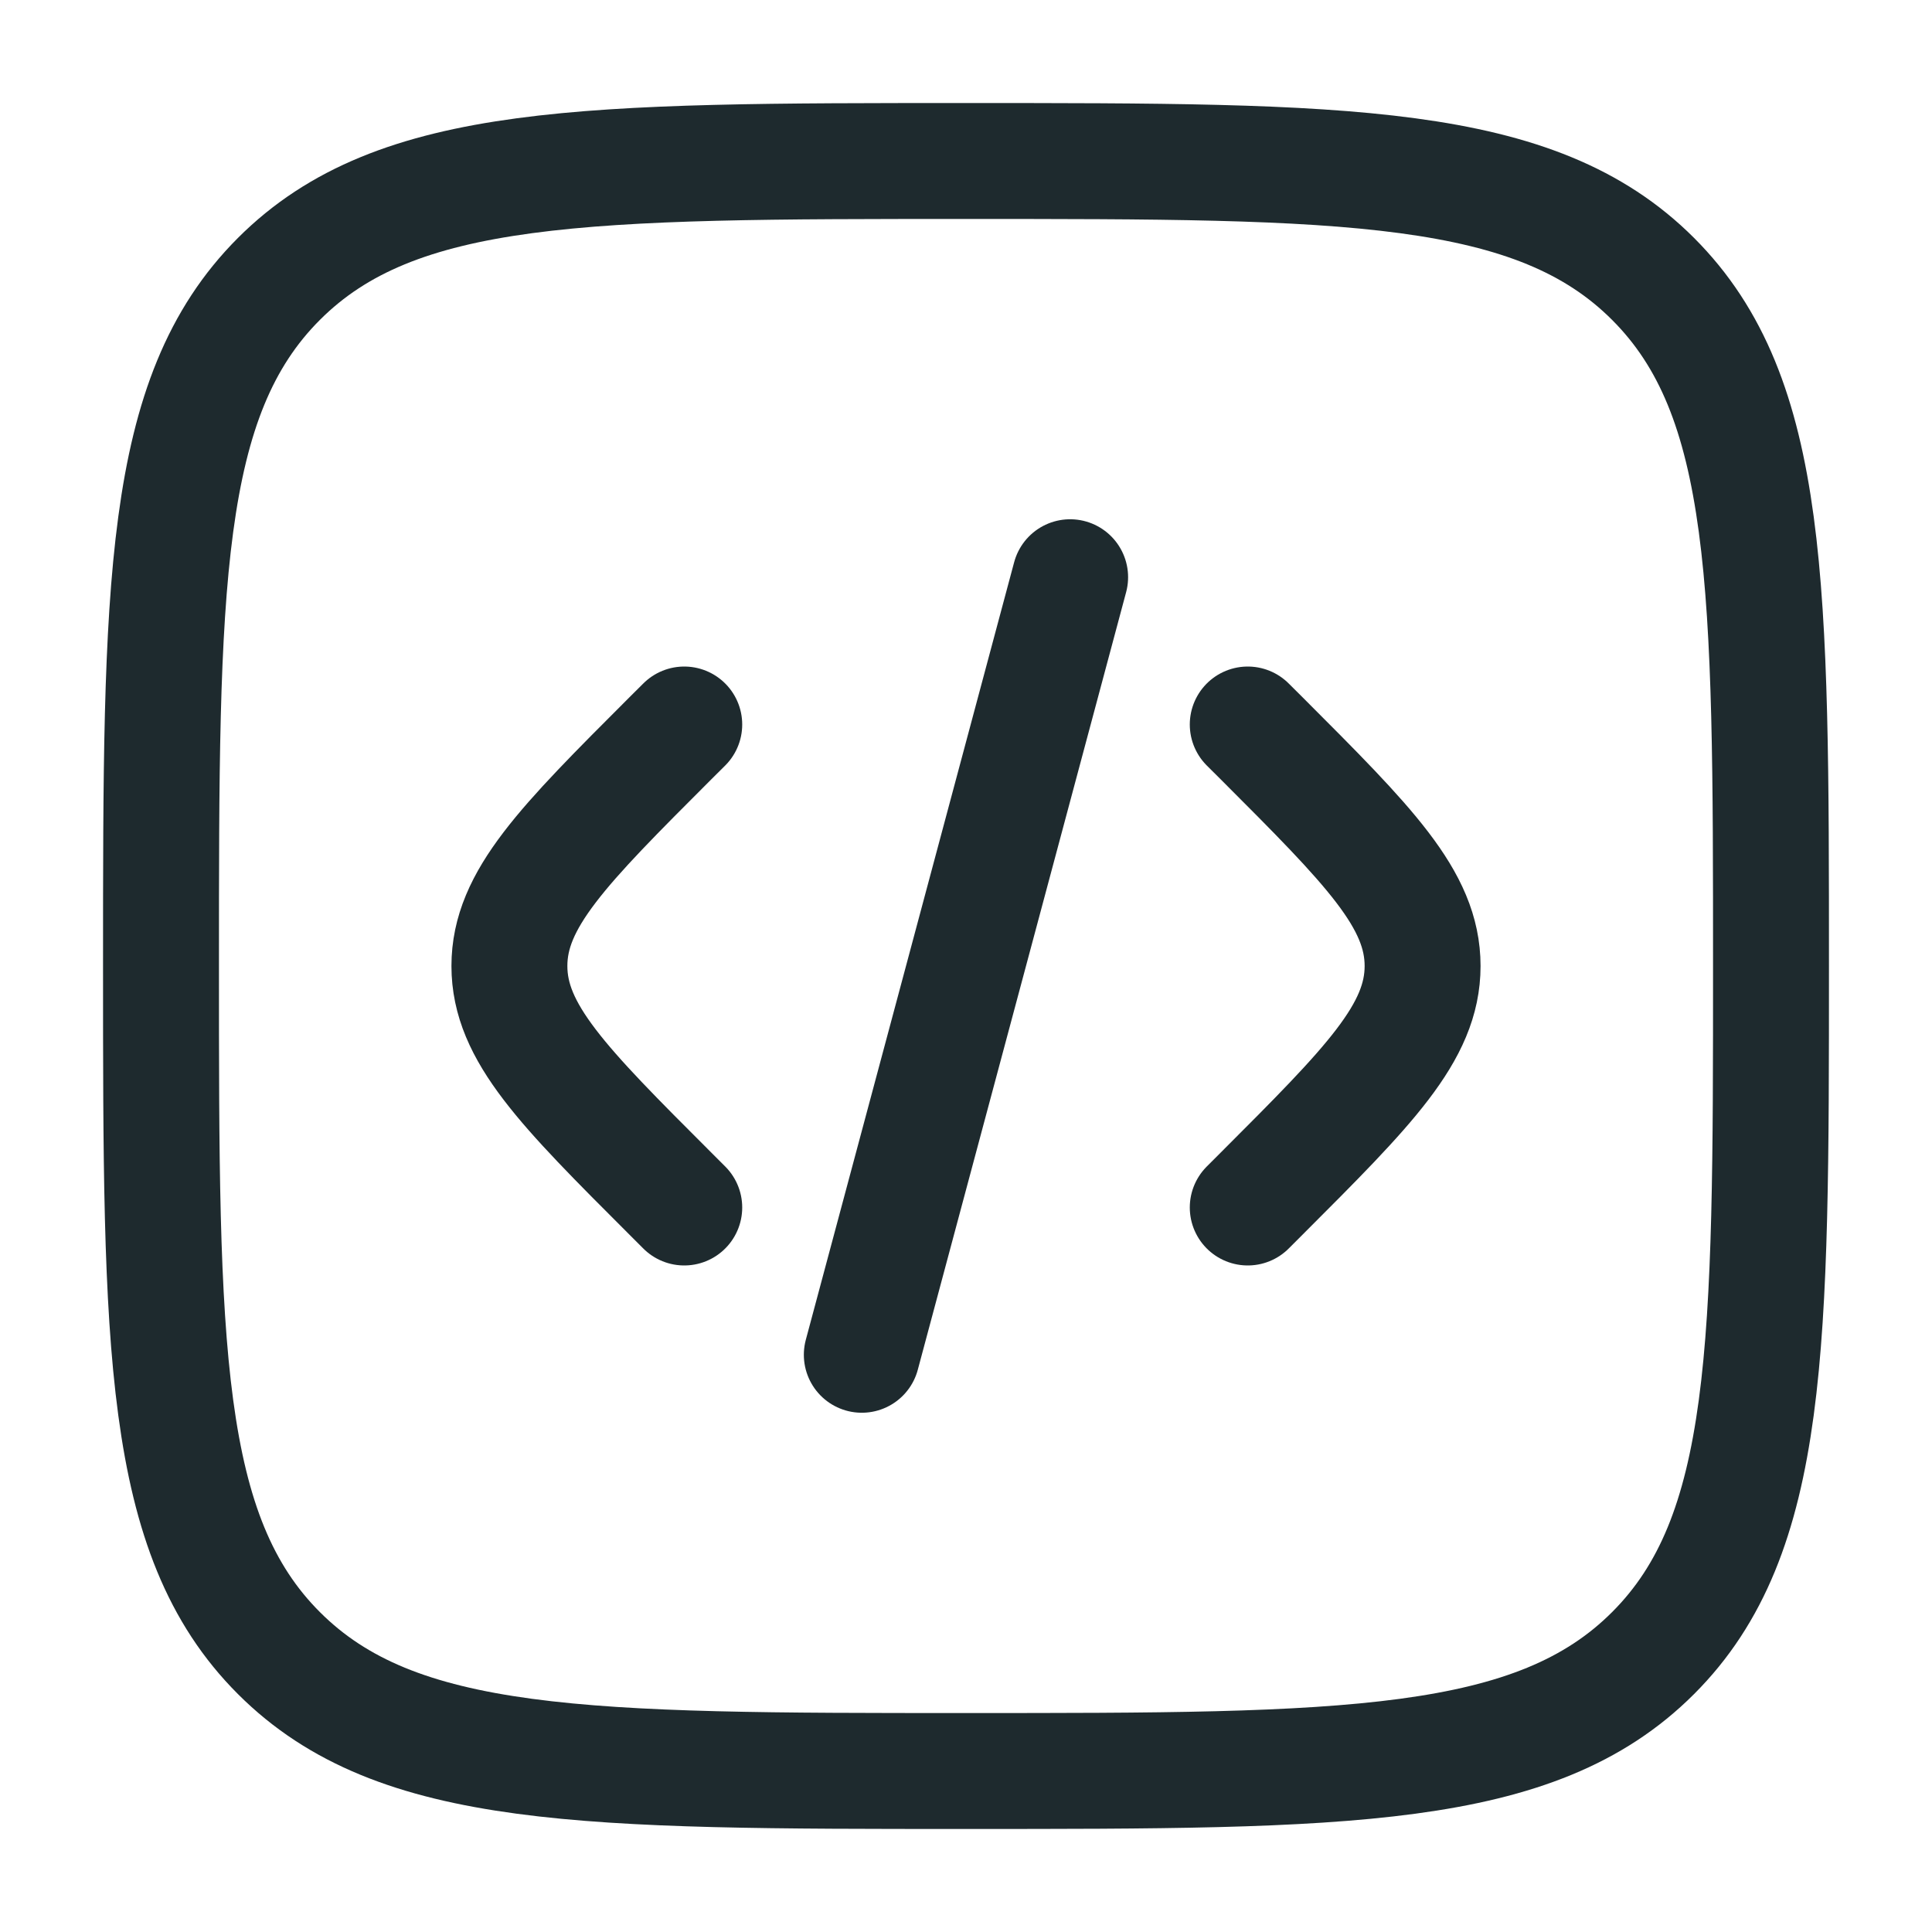 <svg width="30" height="30" viewBox="0 0 30 30" fill="none" xmlns="http://www.w3.org/2000/svg">
<path d="M19.375 11.25L19.59 11.464C21.256 13.131 22.09 13.964 22.09 15C22.09 16.035 21.256 16.869 19.59 18.535L19.375 18.75" stroke="#1E2A2E" stroke-width="1.8" stroke-linecap="round"/>
<path d="M16.617 8.963L15 15L13.382 21.037" stroke="#1E2A2E" stroke-width="1.8" stroke-linecap="round"/>
<path d="M10.625 11.25L10.41 11.464C8.743 13.131 7.91 13.964 7.91 15C7.91 16.035 8.743 16.869 10.41 18.535L10.625 18.75" stroke="#1E2A2E" stroke-width="1.8" stroke-linecap="round"/>
<path d="M2.5 15C2.5 9.107 2.5 6.161 4.331 4.331C6.161 2.5 9.107 2.5 15 2.5C20.893 2.5 23.839 2.5 25.669 4.331C27.5 6.161 27.5 9.107 27.5 15C27.5 20.893 27.5 23.839 25.669 25.669C23.839 27.5 20.893 27.5 15 27.5C9.107 27.5 6.161 27.5 4.331 25.669C2.5 23.839 2.5 20.893 2.5 15Z" stroke="#1E2A2E" stroke-width="1.8"/>
</svg>
